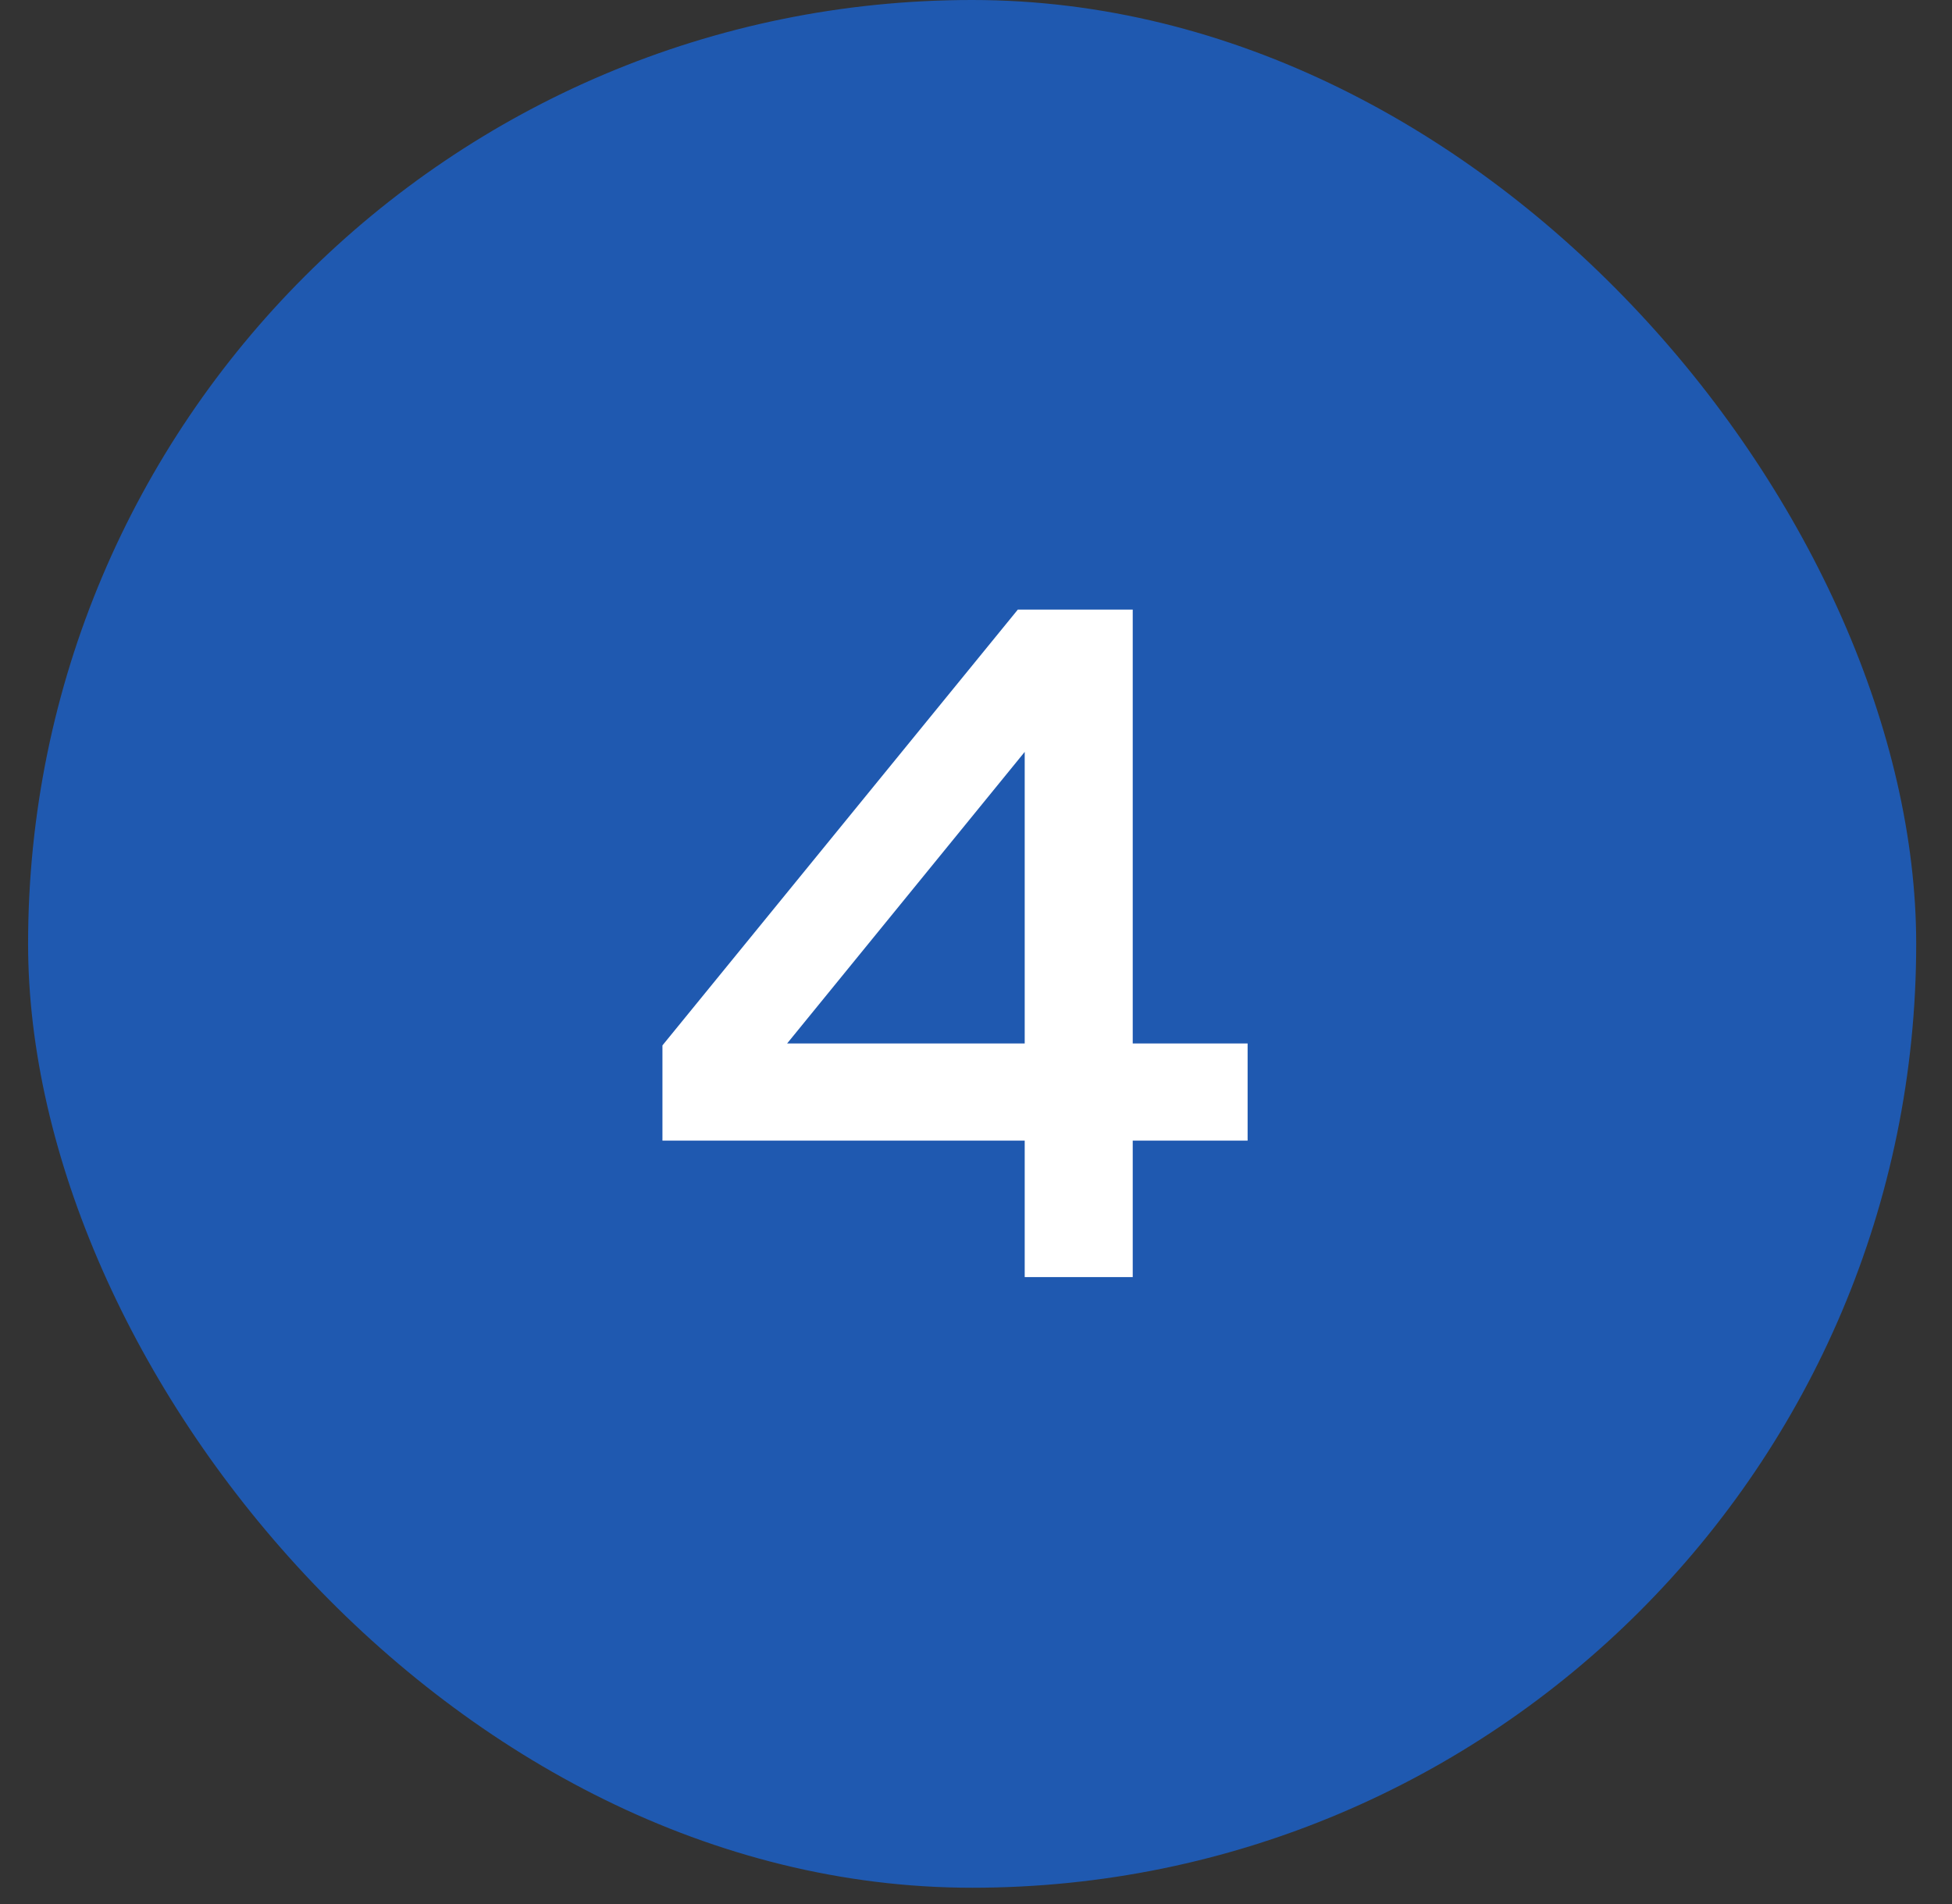 <?xml version="1.0" encoding="UTF-8"?> <svg xmlns="http://www.w3.org/2000/svg" width="41" height="40" viewBox="0 0 41 40" fill="none"><rect x="0" y="0" width="41" height="40" fill="#333333" stroke="none"/><rect x="0.59" width="39.658" height="39.658" rx="19.829" fill="#1F59B0"></rect><path d="M21.379 12.806H23.792V21.921H26.205V23.963H23.792V26.829H21.523V23.963H13.914V21.962L21.379 12.806ZM21.523 21.921V15.796L16.533 21.921H21.523Z" fill="white"></path></svg> 